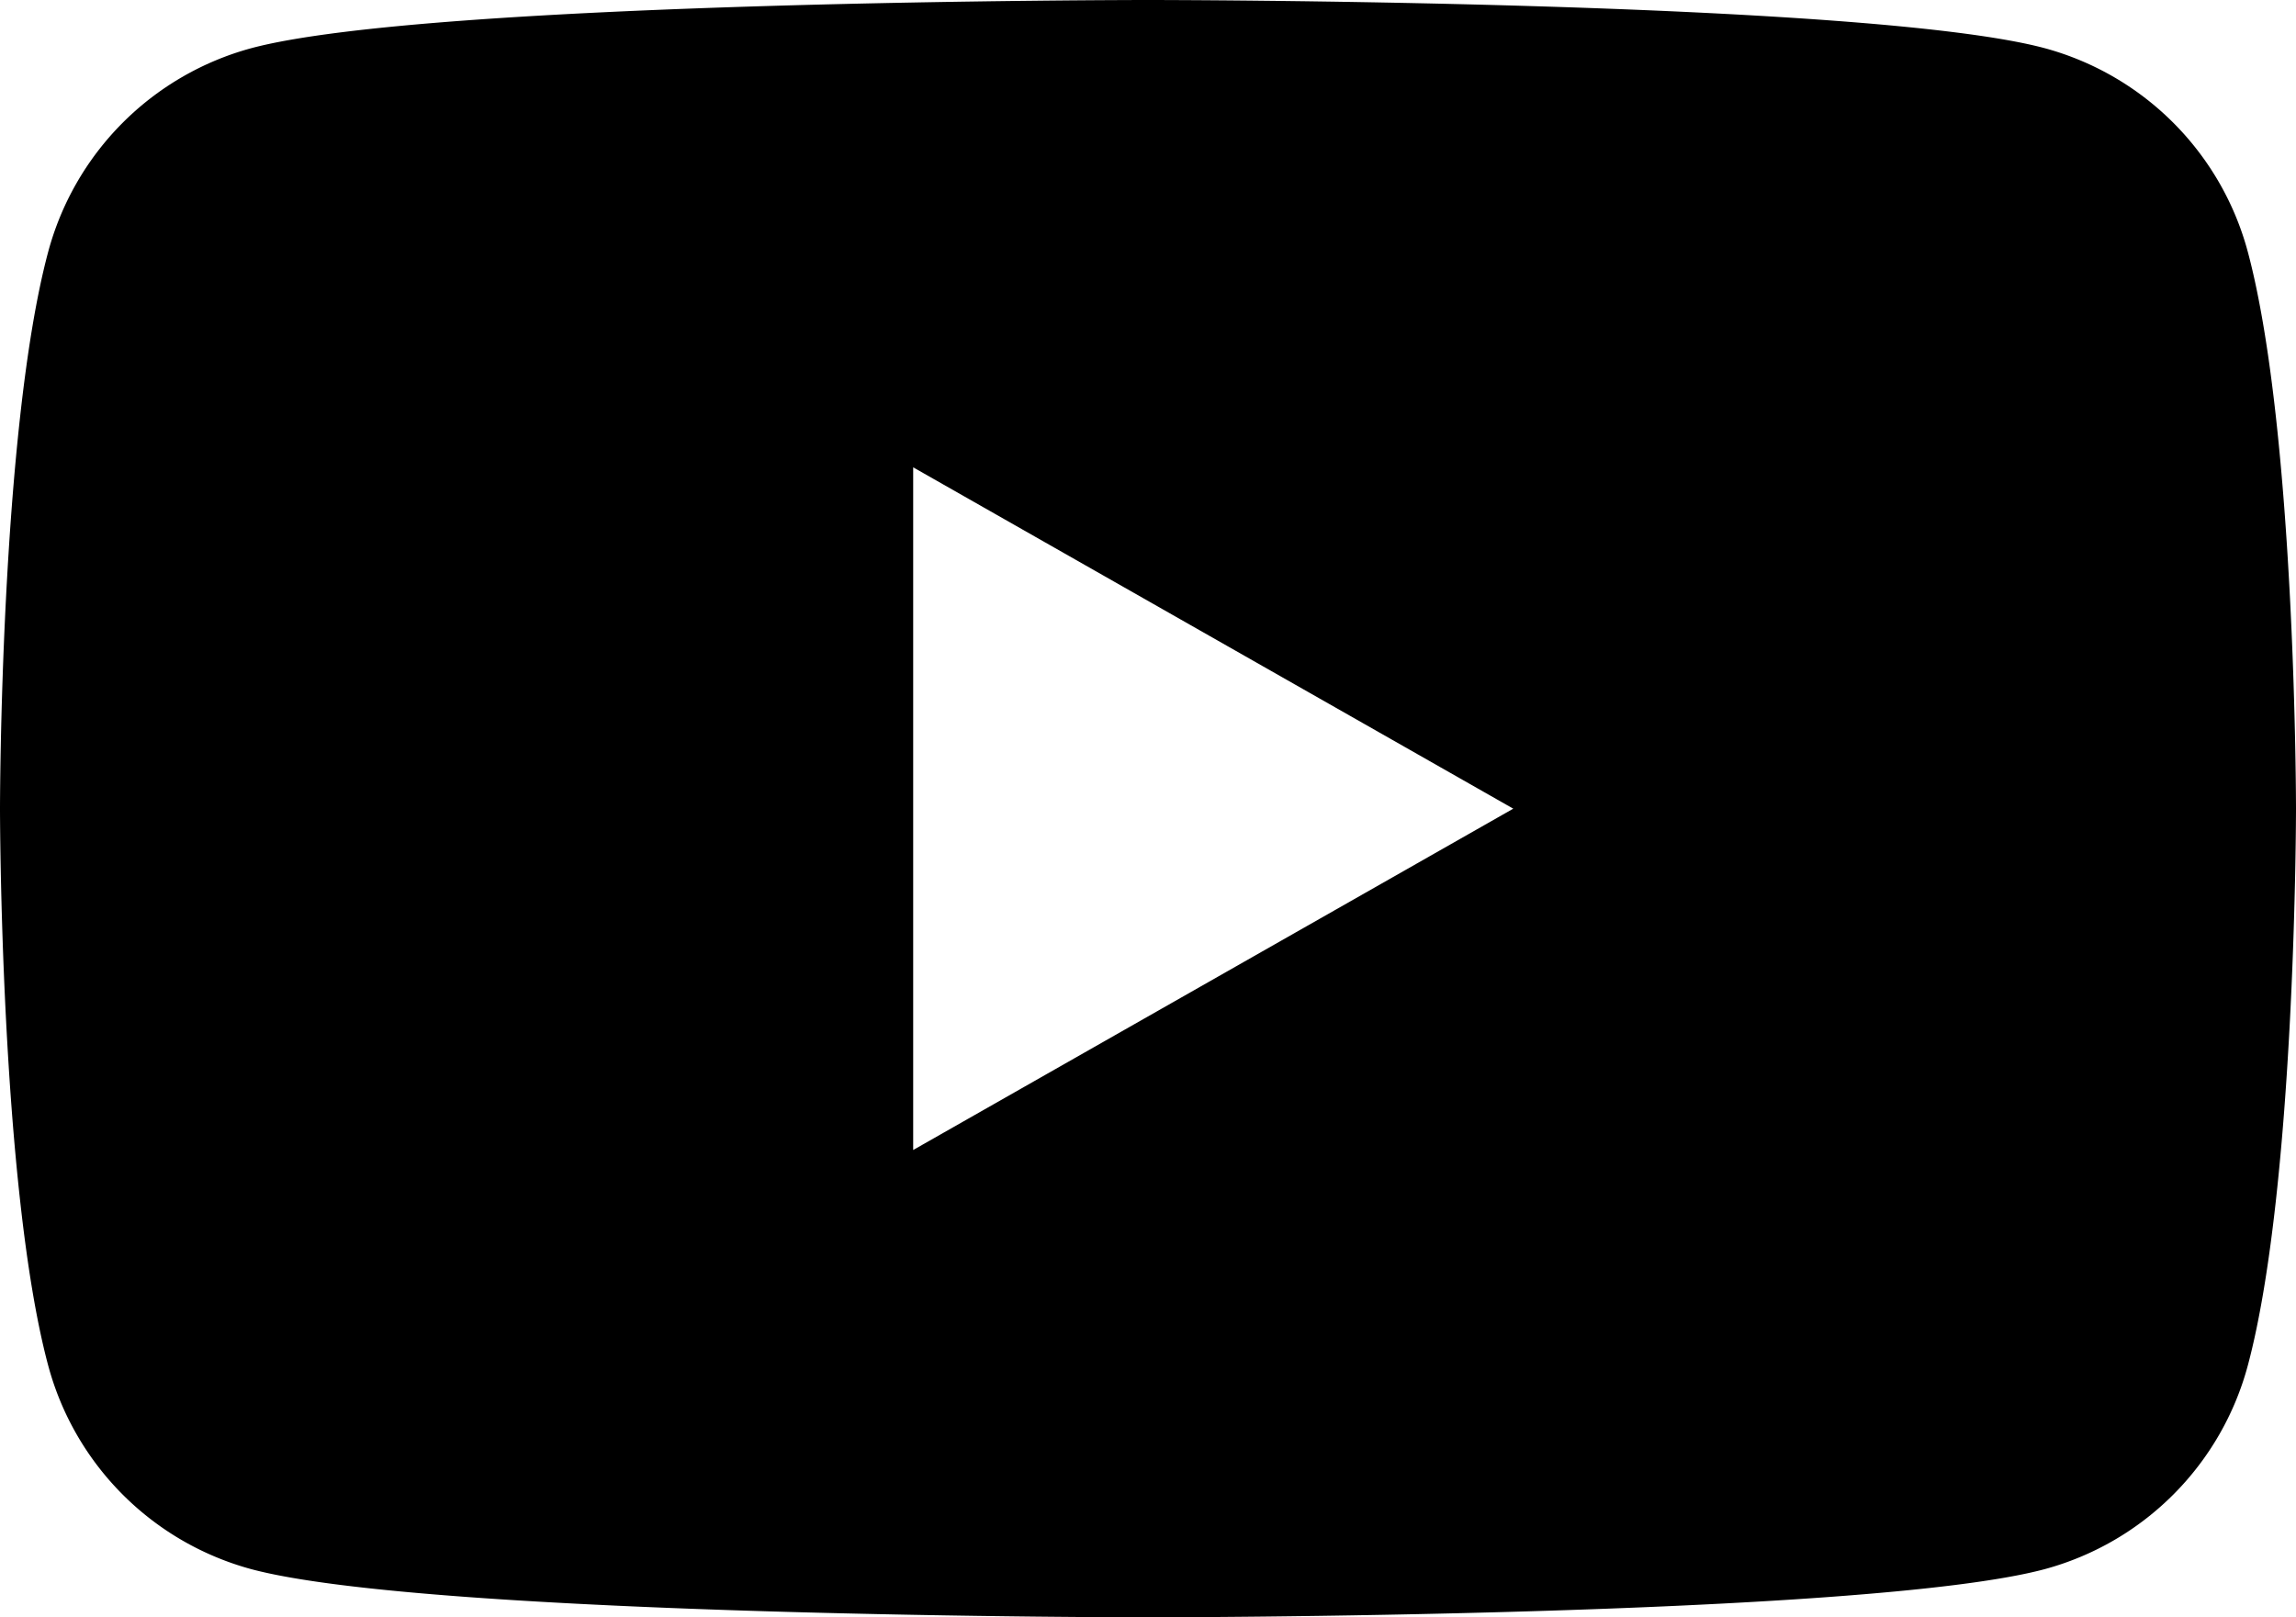 <svg xmlns="http://www.w3.org/2000/svg" viewBox="0 0 176 124"><g id="レイヤー_2" data-name="レイヤー 2"><g id="レイヤー_1-2" data-name="レイヤー 1"><path d="M172.32,19.36A22.12,22.12,0,0,0,156.76,3.7C143,0,88,0,88,0S33,0,19.24,3.7A22.12,22.12,0,0,0,3.68,19.36C0,33.18,0,62,0,62s0,28.82,3.68,42.64A22.12,22.12,0,0,0,19.24,120.3C33,124,88,124,88,124s55,0,68.76-3.7a22.12,22.12,0,0,0,15.56-15.66C176,90.82,176,62,176,62S176,33.18,172.32,19.36ZM70,88.17V35.83L116,62Z"/></g></g></svg>